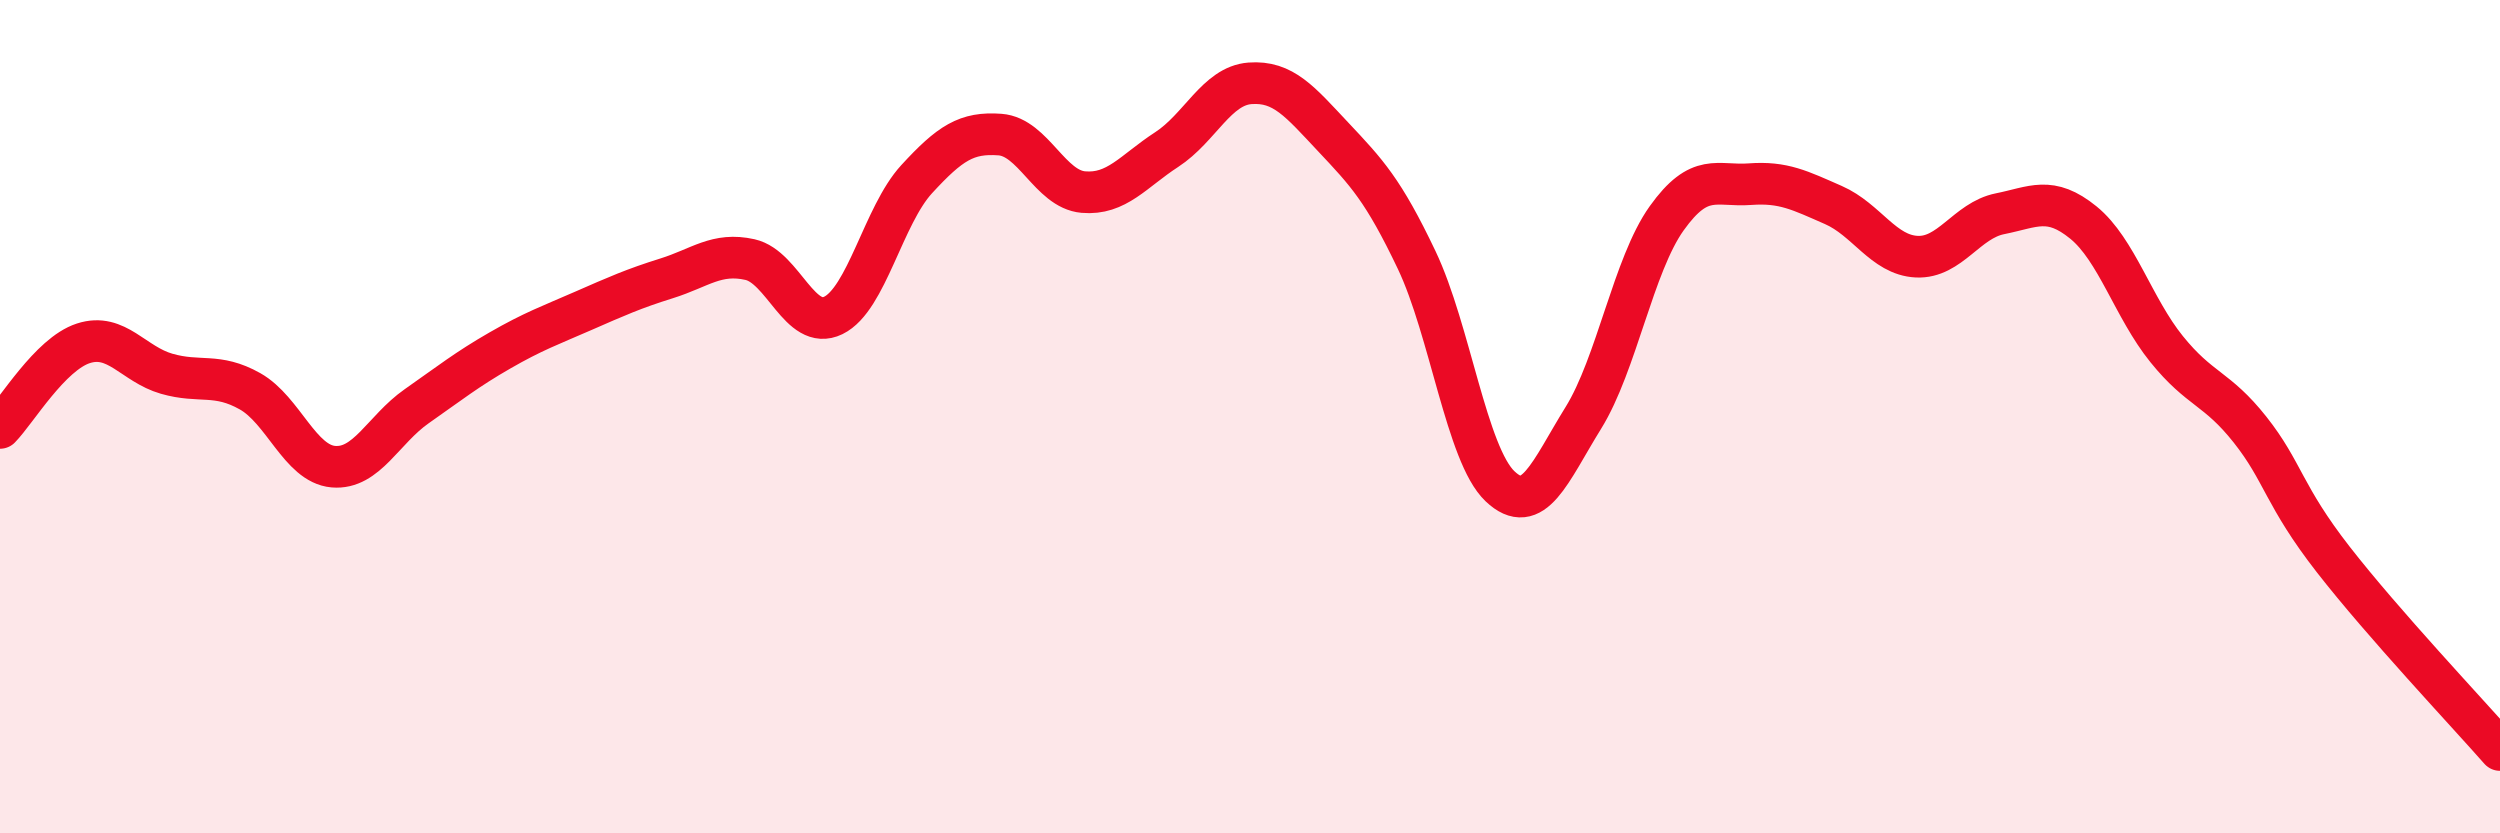 
    <svg width="60" height="20" viewBox="0 0 60 20" xmlns="http://www.w3.org/2000/svg">
      <path
        d="M 0,10.27 C 0.4,9.86 1.2,8.5 2,8.24 C 2.8,7.98 3.2,8.74 4,8.97 C 4.8,9.2 5.2,8.94 6,9.39 C 6.8,9.84 7.2,11.13 8,11.2 C 8.8,11.27 9.2,10.31 10,9.75 C 10.8,9.19 11.2,8.87 12,8.41 C 12.8,7.95 13.2,7.81 14,7.46 C 14.8,7.11 15.2,6.93 16,6.68 C 16.8,6.43 17.2,6.05 18,6.23 C 18.8,6.41 19.2,7.96 20,7.57 C 20.8,7.18 21.2,5.17 22,4.3 C 22.8,3.43 23.2,3.17 24,3.23 C 24.8,3.29 25.2,4.54 26,4.61 C 26.8,4.68 27.2,4.11 28,3.59 C 28.8,3.07 29.2,2.06 30,2 C 30.8,1.94 31.2,2.44 32,3.29 C 32.8,4.14 33.2,4.56 34,6.24 C 34.8,7.92 35.2,10.91 36,11.67 C 36.8,12.43 37.2,11.32 38,10.03 C 38.8,8.74 39.2,6.36 40,5.24 C 40.8,4.12 41.2,4.48 42,4.42 C 42.8,4.36 43.2,4.57 44,4.92 C 44.8,5.27 45.2,6.12 46,6.16 C 46.8,6.2 47.2,5.29 48,5.13 C 48.8,4.97 49.2,4.69 50,5.34 C 50.8,5.99 51.2,7.39 52,8.38 C 52.8,9.37 53.2,9.3 54,10.31 C 54.8,11.32 54.8,11.89 56,13.43 C 57.2,14.97 59.2,17.09 60,18L60 20L0 20Z"
        fill="#EB0A25"
        opacity="0.1"
        stroke-linecap="round"
        stroke-linejoin="round"
      />
      <path
        d="M 0,10.27 C 0.4,9.86 1.2,8.5 2,8.24 C 2.8,7.98 3.2,8.74 4,8.97 C 4.8,9.2 5.2,8.94 6,9.39 C 6.8,9.84 7.2,11.13 8,11.2 C 8.8,11.27 9.2,10.31 10,9.75 C 10.8,9.19 11.2,8.87 12,8.41 C 12.8,7.95 13.2,7.81 14,7.46 C 14.8,7.11 15.2,6.93 16,6.68 C 16.8,6.43 17.2,6.05 18,6.23 C 18.8,6.41 19.2,7.96 20,7.57 C 20.8,7.18 21.2,5.17 22,4.3 C 22.8,3.43 23.2,3.17 24,3.23 C 24.8,3.29 25.2,4.54 26,4.61 C 26.8,4.68 27.2,4.11 28,3.59 C 28.8,3.07 29.2,2.06 30,2 C 30.8,1.94 31.2,2.44 32,3.29 C 32.8,4.14 33.2,4.56 34,6.24 C 34.8,7.92 35.2,10.91 36,11.67 C 36.8,12.43 37.2,11.32 38,10.03 C 38.8,8.74 39.2,6.36 40,5.24 C 40.8,4.12 41.2,4.48 42,4.42 C 42.8,4.36 43.2,4.57 44,4.92 C 44.8,5.27 45.2,6.12 46,6.16 C 46.8,6.2 47.2,5.29 48,5.13 C 48.8,4.97 49.2,4.69 50,5.34 C 50.8,5.99 51.2,7.39 52,8.38 C 52.8,9.37 53.2,9.3 54,10.31 C 54.8,11.32 54.8,11.89 56,13.43 C 57.2,14.97 59.2,17.09 60,18"
        stroke="#EB0A25"
        stroke-width="1"
        fill="none"
        stroke-linecap="round"
        stroke-linejoin="round"
      />
    </svg>
  